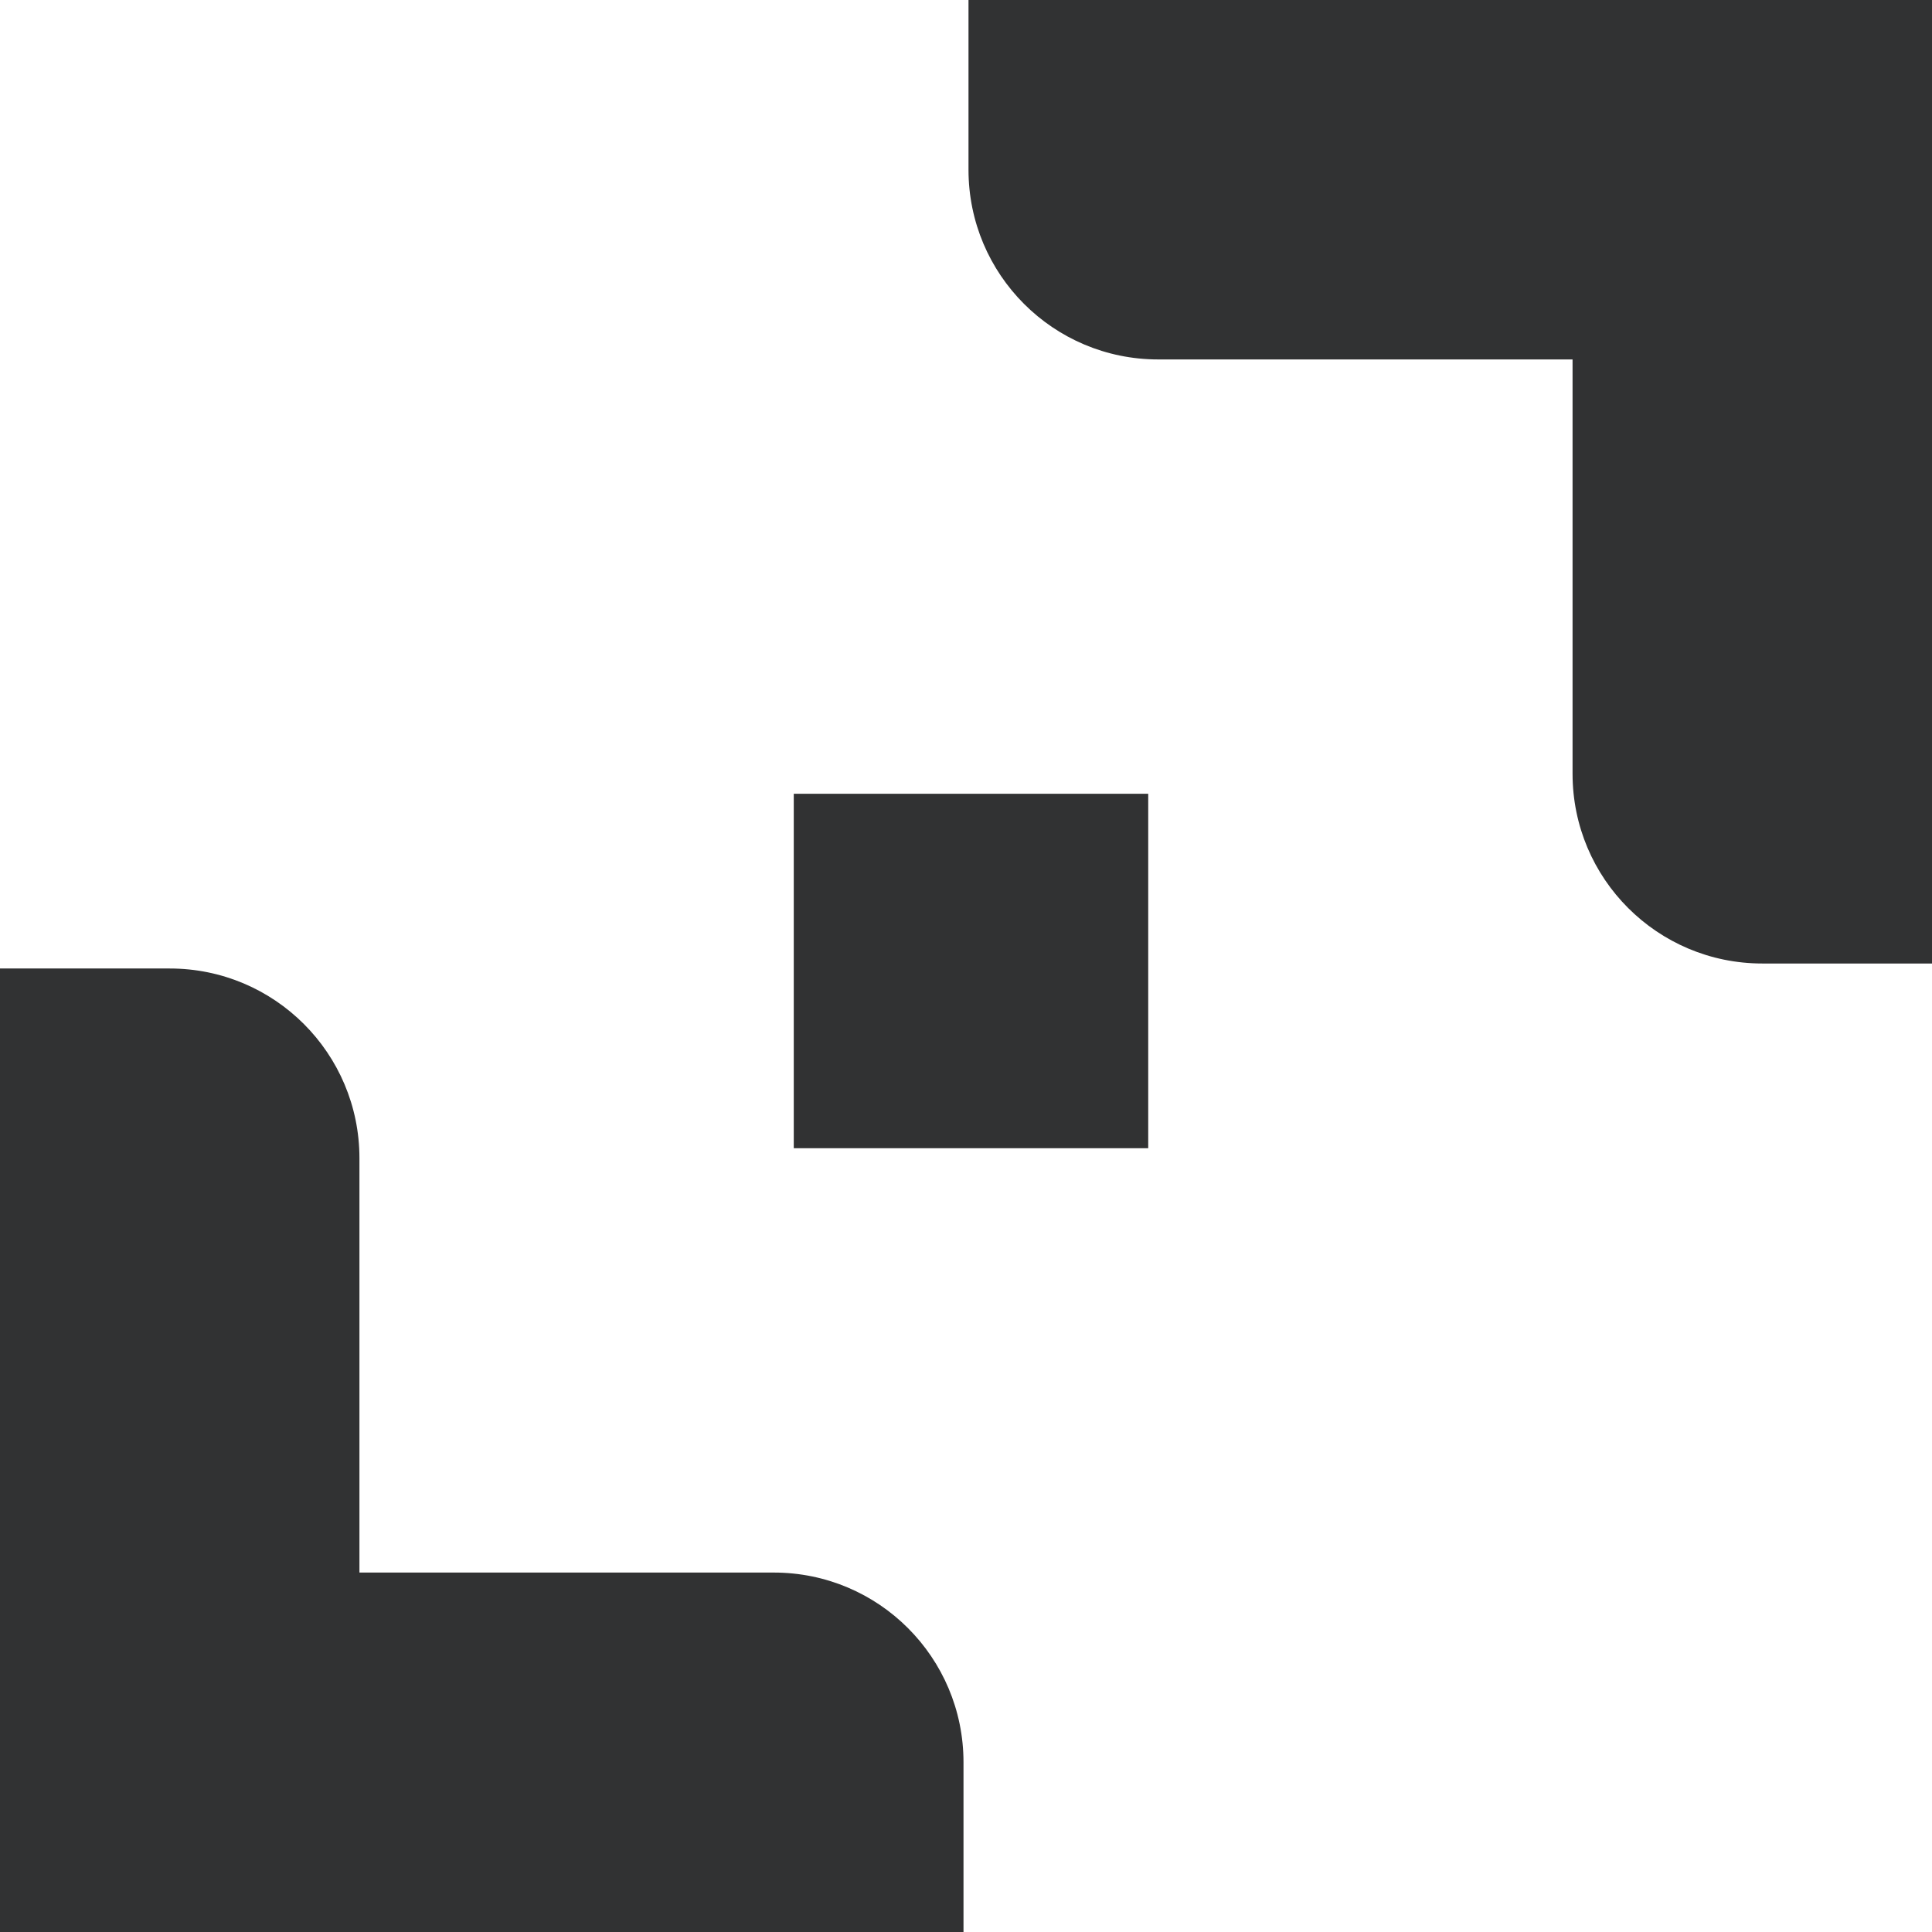 <?xml version="1.0" encoding="utf-8"?>
<!-- Generator: Adobe Illustrator 25.0.0, SVG Export Plug-In . SVG Version: 6.00 Build 0)  -->
<svg version="1.1" id="Capa_2_1_" xmlns="http://www.w3.org/2000/svg" xmlns:xlink="http://www.w3.org/1999/xlink" x="0px" y="0px"
	 viewBox="0 0 38.7 38.7" style="enable-background:new 0 0 38.7 38.7;" xml:space="preserve">
<style type="text/css">
	.st0{fill:#313233;}
</style>
<g id="Layer_1">
	<g>
		<rect x="15.9" y="15.9" class="st0" width="7.1" height="7.1"/>
		<path class="st0" d="M38.7,0v19.3h-3.4c-2.1,0-3.8-1.7-3.8-3.8V7.2h-8.3c-2.1,0-3.8-1.7-3.8-3.8V0C19.4,0,38.7,0,38.7,0z"/>
		<path class="st0" d="M0,38.7V19.4h3.4c2.1,0,3.8,1.7,3.8,3.8v8.3h8.3c2.1,0,3.8,1.7,3.8,3.8v3.4H0z"/>
	</g>
</g>
</svg>
